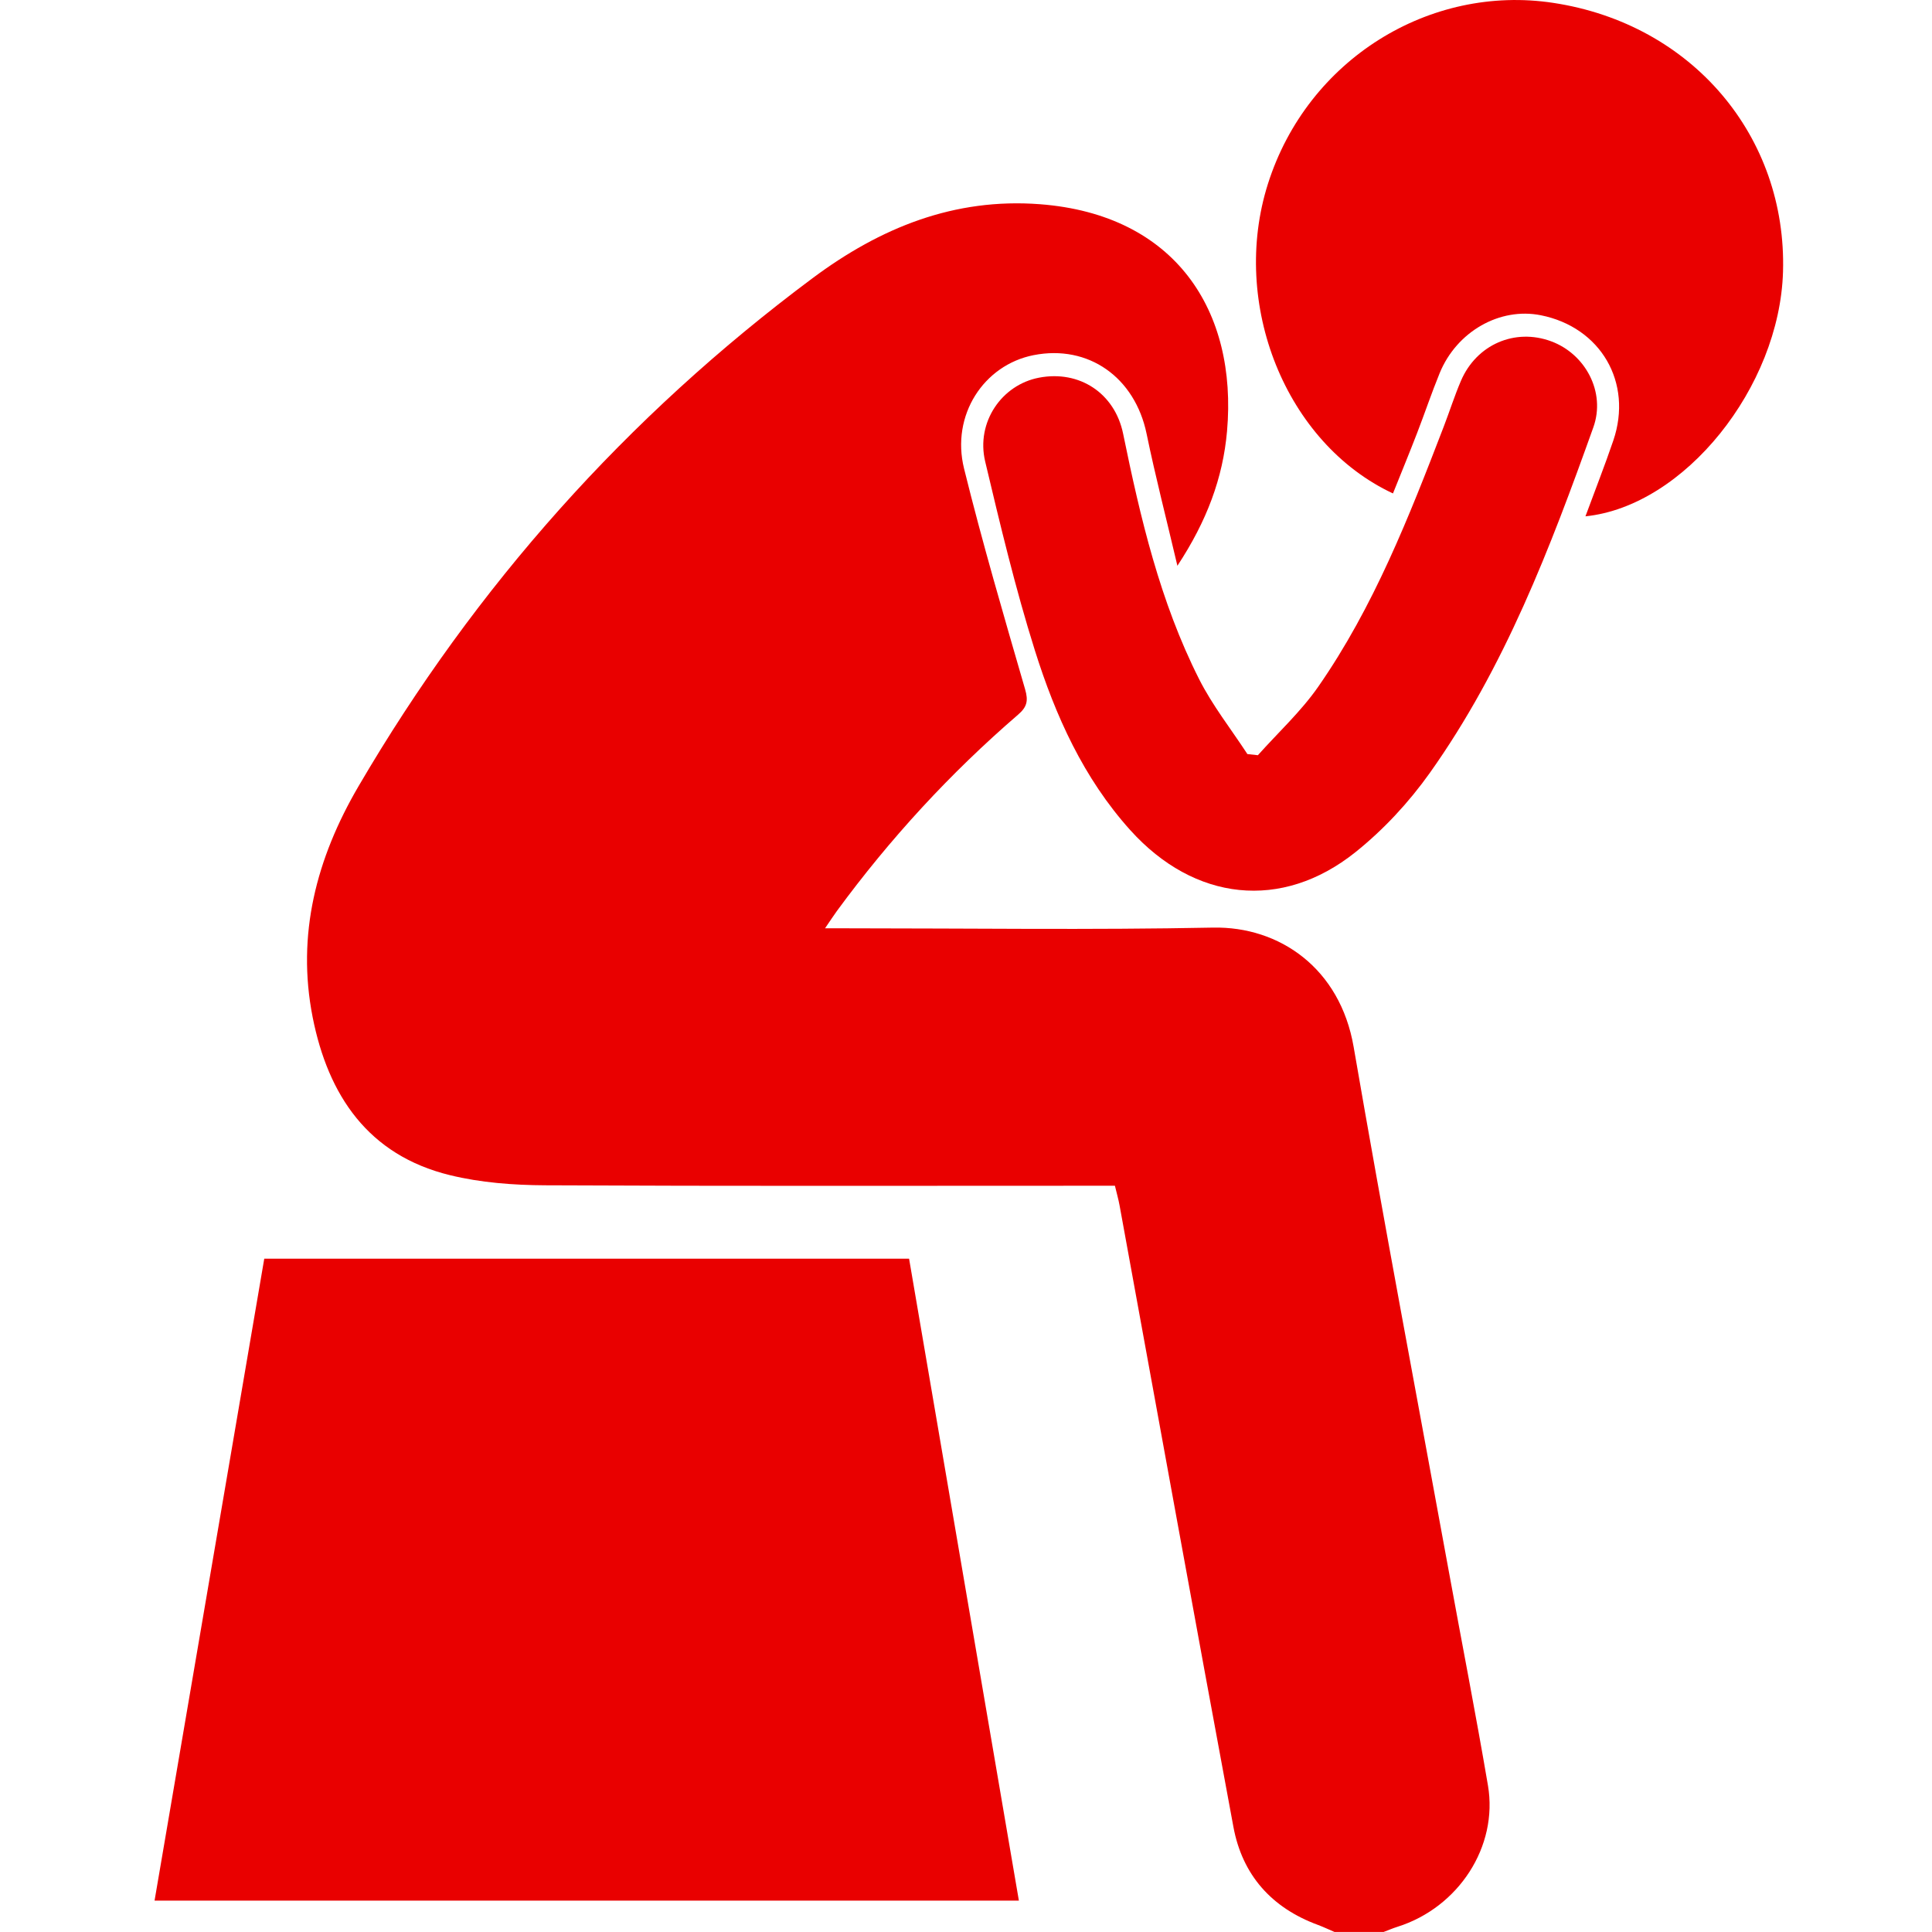 <svg width="200" height="200" viewBox="0 0 200 200" fill="none" xmlns="http://www.w3.org/2000/svg">
<g clip-path="url(#clip0_53_81)">
<path d="M138.158 200C137.579 199.755 137.016 199.484 136.427 199.264C131.633 197.501 128.608 194.1 127.684 189.129C123.699 167.691 119.818 146.231 115.896 124.777C115.781 124.141 115.598 123.52 115.416 122.748H113.048C94.175 122.748 75.298 122.795 56.426 122.701C53.134 122.685 49.759 122.43 46.577 121.652C38.106 119.582 33.965 113.38 32.368 105.315C30.678 96.761 32.76 88.837 37.11 81.399C49.222 60.685 64.865 43.148 84.113 28.799C91.124 23.572 98.781 20.463 107.659 21.141C121.67 22.211 128.117 32.173 127.022 44.64C126.594 49.486 124.93 53.946 121.884 58.568C120.731 53.659 119.604 49.309 118.697 44.911C117.487 39.064 112.677 35.648 107.002 36.764C101.833 37.781 98.432 42.981 99.798 48.505C101.692 56.173 103.919 63.763 106.12 71.358C106.47 72.563 106.308 73.194 105.385 73.987C98.359 80.043 92.12 86.829 86.633 94.309C86.294 94.773 85.981 95.264 85.407 96.098H87.702C100.33 96.098 112.959 96.276 125.577 96.025C132.441 95.89 138.727 100.224 140.13 108.382C143.26 126.545 146.692 144.661 150.004 162.793C151.345 170.137 152.779 177.461 154.031 184.821C155.111 191.158 150.98 197.47 144.658 199.463C144.178 199.614 143.708 199.817 143.234 199.995H138.153L138.158 200Z" fill="#E90000"/>
<path d="M16 196.75C19.787 174.587 23.558 152.517 27.356 130.301H94.108C97.879 152.366 101.666 174.488 105.474 196.75H16Z" fill="#E90000"/>
<path d="M144.193 51.077C133.088 45.887 127.309 31.449 131.262 19.013C135.357 6.129 148.022 -1.643 160.791 0.297C175.23 2.488 184.984 14.178 184.577 28.131C184.228 40.076 174.369 52.402 164.125 53.45C165.11 50.775 166.122 48.214 167.009 45.605C169.054 39.602 165.705 33.869 159.498 32.633C155.252 31.788 150.797 34.318 149.034 38.626C148.199 40.666 147.5 42.757 146.702 44.818C145.91 46.873 145.07 48.907 144.199 51.082L144.193 51.077Z" fill="#E90000"/>
<path d="M130.22 78.175C132.316 75.828 134.674 73.658 136.458 71.097C142.212 62.824 145.863 53.497 149.457 44.16C150.062 42.585 150.573 40.973 151.236 39.424C152.847 35.658 156.833 33.942 160.583 35.335C164.104 36.639 166.248 40.577 164.944 44.233C160.484 56.716 155.758 69.12 148.007 80.022C145.847 83.058 143.213 85.9 140.308 88.222C132.676 94.325 123.642 93.297 117.012 85.942C112.166 80.564 109.256 74.091 107.127 67.32C105.109 60.899 103.539 54.327 101.984 47.77C101.024 43.717 103.69 39.831 107.566 39.096C111.749 38.297 115.405 40.707 116.266 44.901C118.055 53.623 120.084 62.287 124.127 70.294C125.504 73.027 127.445 75.478 129.129 78.061L130.22 78.18V78.175Z" fill="#E90000"/>
</g>
<defs>
<clipPath id="clip0_53_81">
<rect width="168.588" height="200" fill="white" transform="translate(16)"/>
</clipPath>
</defs>
</svg>
